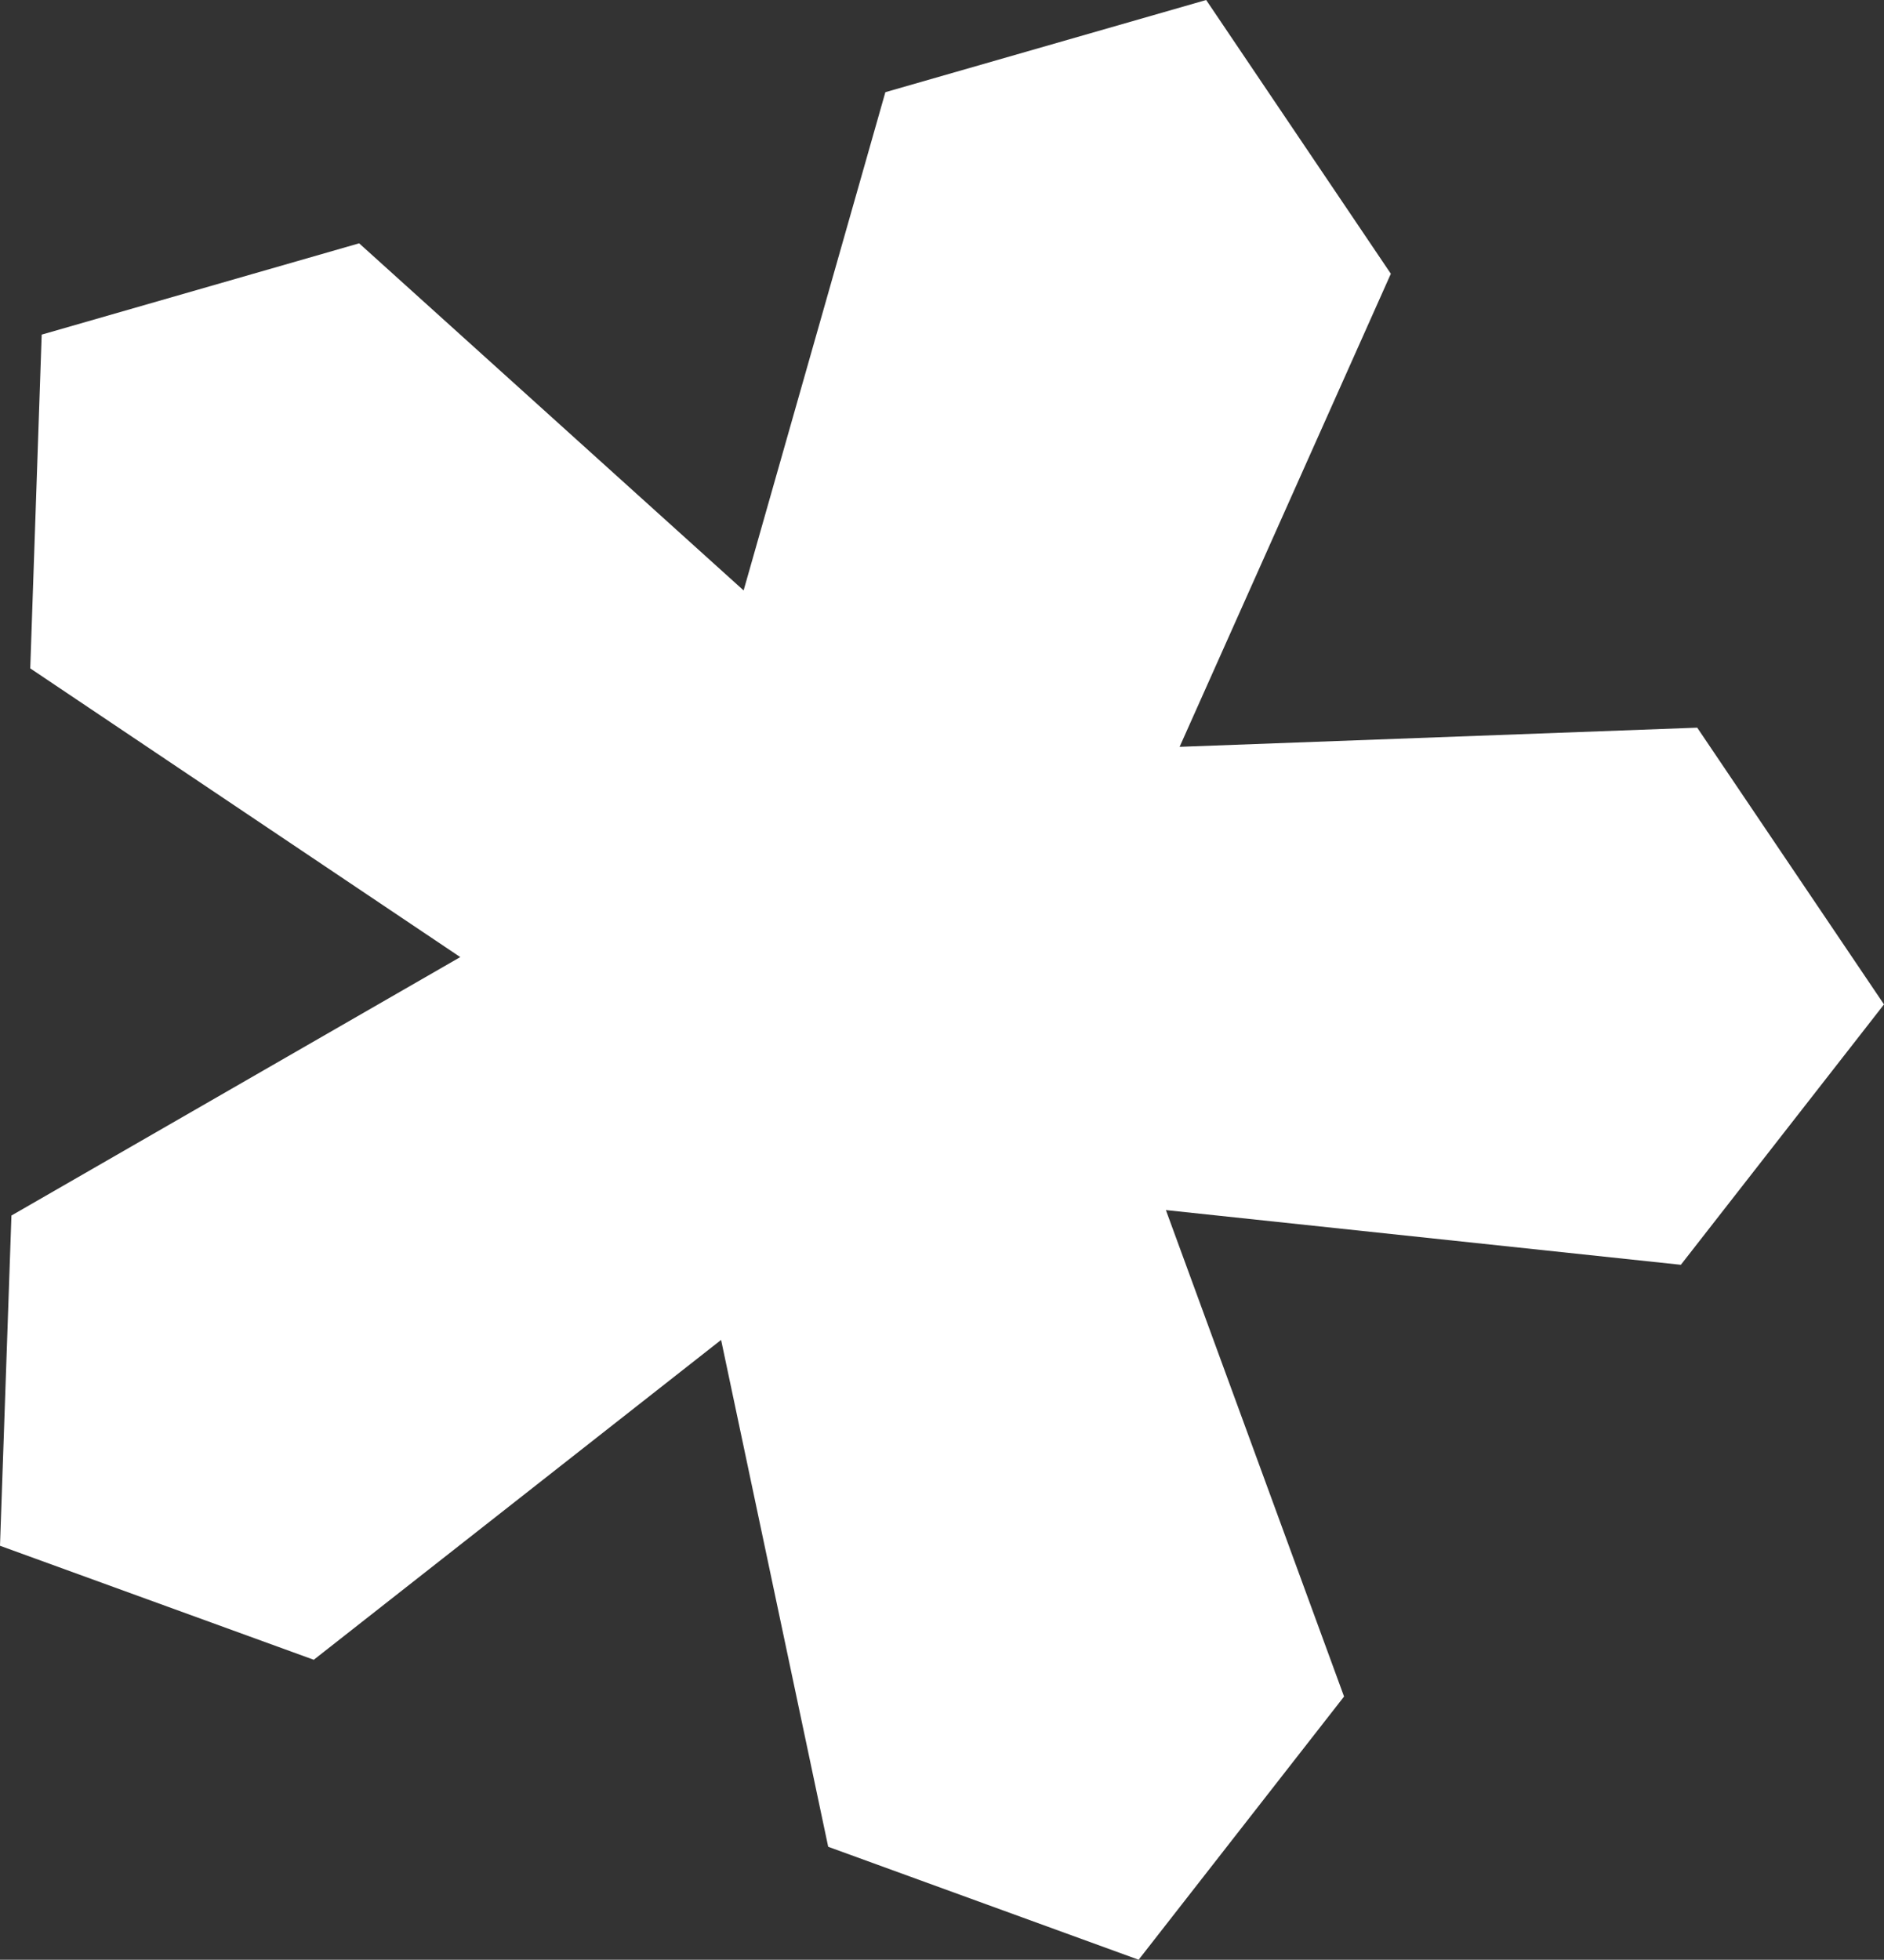 <?xml version="1.0" encoding="UTF-8"?>
<svg id="Calque_2" data-name="Calque 2" xmlns="http://www.w3.org/2000/svg" viewBox="0 0 107.12 111.39">
  <rect x="0" y="0" width="107.12" height="111.39" fill="#333333" stroke="none"/>
  <defs>
    <style>
      .cls-1 {
        fill: #fff;
      }
    </style>
  </defs>
  <g id="Calque_1-2" data-name="Calque 1">
    <polygon class="cls-1" points="107.12 57.09 96.5 41.36 67.07 42.45 79.08 15.56 68.58 0 50.34 5.24 42.28 33.56 20.42 13.83 2.37 19.02 1.72 37.99 26.17 54.4 .65 69.09 0 87.86 17.84 94.34 41 76.16 47.09 104.97 64.74 111.39 76.42 96.43 66.29 68.78 95.57 71.89 107.12 57.09"/>
  </g>
</svg>